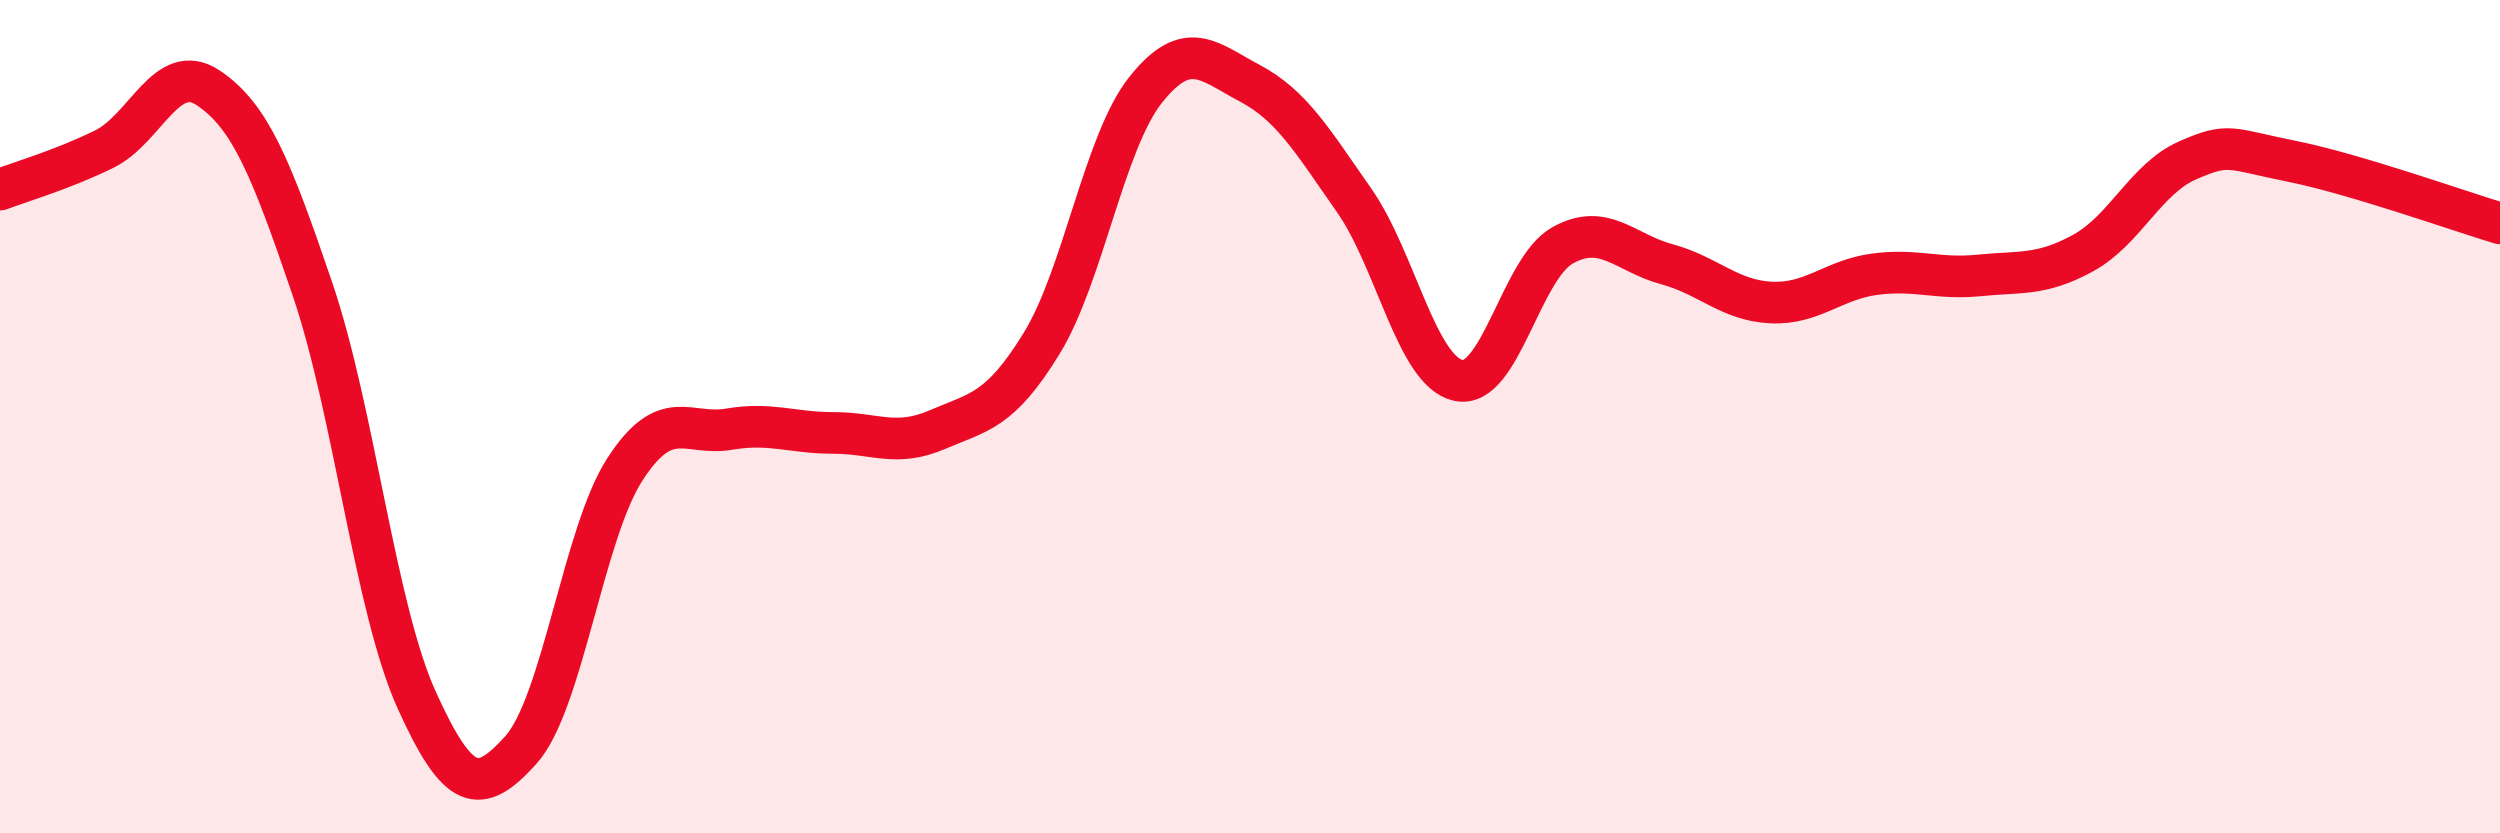 
    <svg width="60" height="20" viewBox="0 0 60 20" xmlns="http://www.w3.org/2000/svg">
      <path
        d="M 0,4.55 C 0.5,4.36 1.5,4.07 2.5,3.58 C 3.5,3.09 4,1.44 5,2.11 C 6,2.78 6.5,4 7.5,6.94 C 8.5,9.88 9,14.59 10,16.8 C 11,19.01 11.5,19.11 12.5,18 C 13.5,16.89 14,12.8 15,11.26 C 16,9.72 16.5,10.47 17.5,10.3 C 18.5,10.13 19,10.39 20,10.39 C 21,10.39 21.5,10.74 22.5,10.31 C 23.5,9.88 24,9.87 25,8.24 C 26,6.61 26.5,3.4 27.5,2.15 C 28.5,0.9 29,1.47 30,2 C 31,2.53 31.5,3.38 32.5,4.81 C 33.5,6.24 34,8.91 35,9.13 C 36,9.35 36.5,6.45 37.5,5.89 C 38.5,5.33 39,6.07 40,6.34 C 41,6.61 41.5,7.21 42.5,7.26 C 43.5,7.31 44,6.71 45,6.58 C 46,6.45 46.5,6.71 47.5,6.61 C 48.5,6.51 49,6.62 50,6.07 C 51,5.52 51.5,4.29 52.5,3.85 C 53.5,3.41 53.5,3.57 55,3.87 C 56.5,4.17 59,5.06 60,5.36L60 20L0 20Z"
        fill="#EB0A25"
        opacity="0.1"
        stroke-linecap="round"
        stroke-linejoin="round"
      />
      <path
        d="M 0,4.55 C 0.5,4.36 1.5,4.07 2.5,3.58 C 3.5,3.09 4,1.44 5,2.11 C 6,2.78 6.5,4 7.5,6.94 C 8.5,9.88 9,14.59 10,16.8 C 11,19.01 11.5,19.11 12.5,18 C 13.5,16.89 14,12.8 15,11.26 C 16,9.72 16.5,10.47 17.5,10.3 C 18.5,10.13 19,10.39 20,10.39 C 21,10.39 21.5,10.74 22.5,10.31 C 23.5,9.88 24,9.87 25,8.24 C 26,6.61 26.5,3.4 27.5,2.15 C 28.5,0.9 29,1.47 30,2 C 31,2.53 31.5,3.38 32.5,4.81 C 33.5,6.24 34,8.91 35,9.13 C 36,9.35 36.5,6.45 37.5,5.89 C 38.5,5.33 39,6.07 40,6.34 C 41,6.61 41.5,7.21 42.5,7.26 C 43.5,7.31 44,6.71 45,6.58 C 46,6.45 46.5,6.71 47.5,6.61 C 48.5,6.51 49,6.62 50,6.07 C 51,5.52 51.5,4.29 52.5,3.85 C 53.5,3.41 53.5,3.57 55,3.87 C 56.5,4.17 59,5.06 60,5.36"
        stroke="#EB0A25"
        stroke-width="1"
        fill="none"
        stroke-linecap="round"
        stroke-linejoin="round"
      />
    </svg>
  